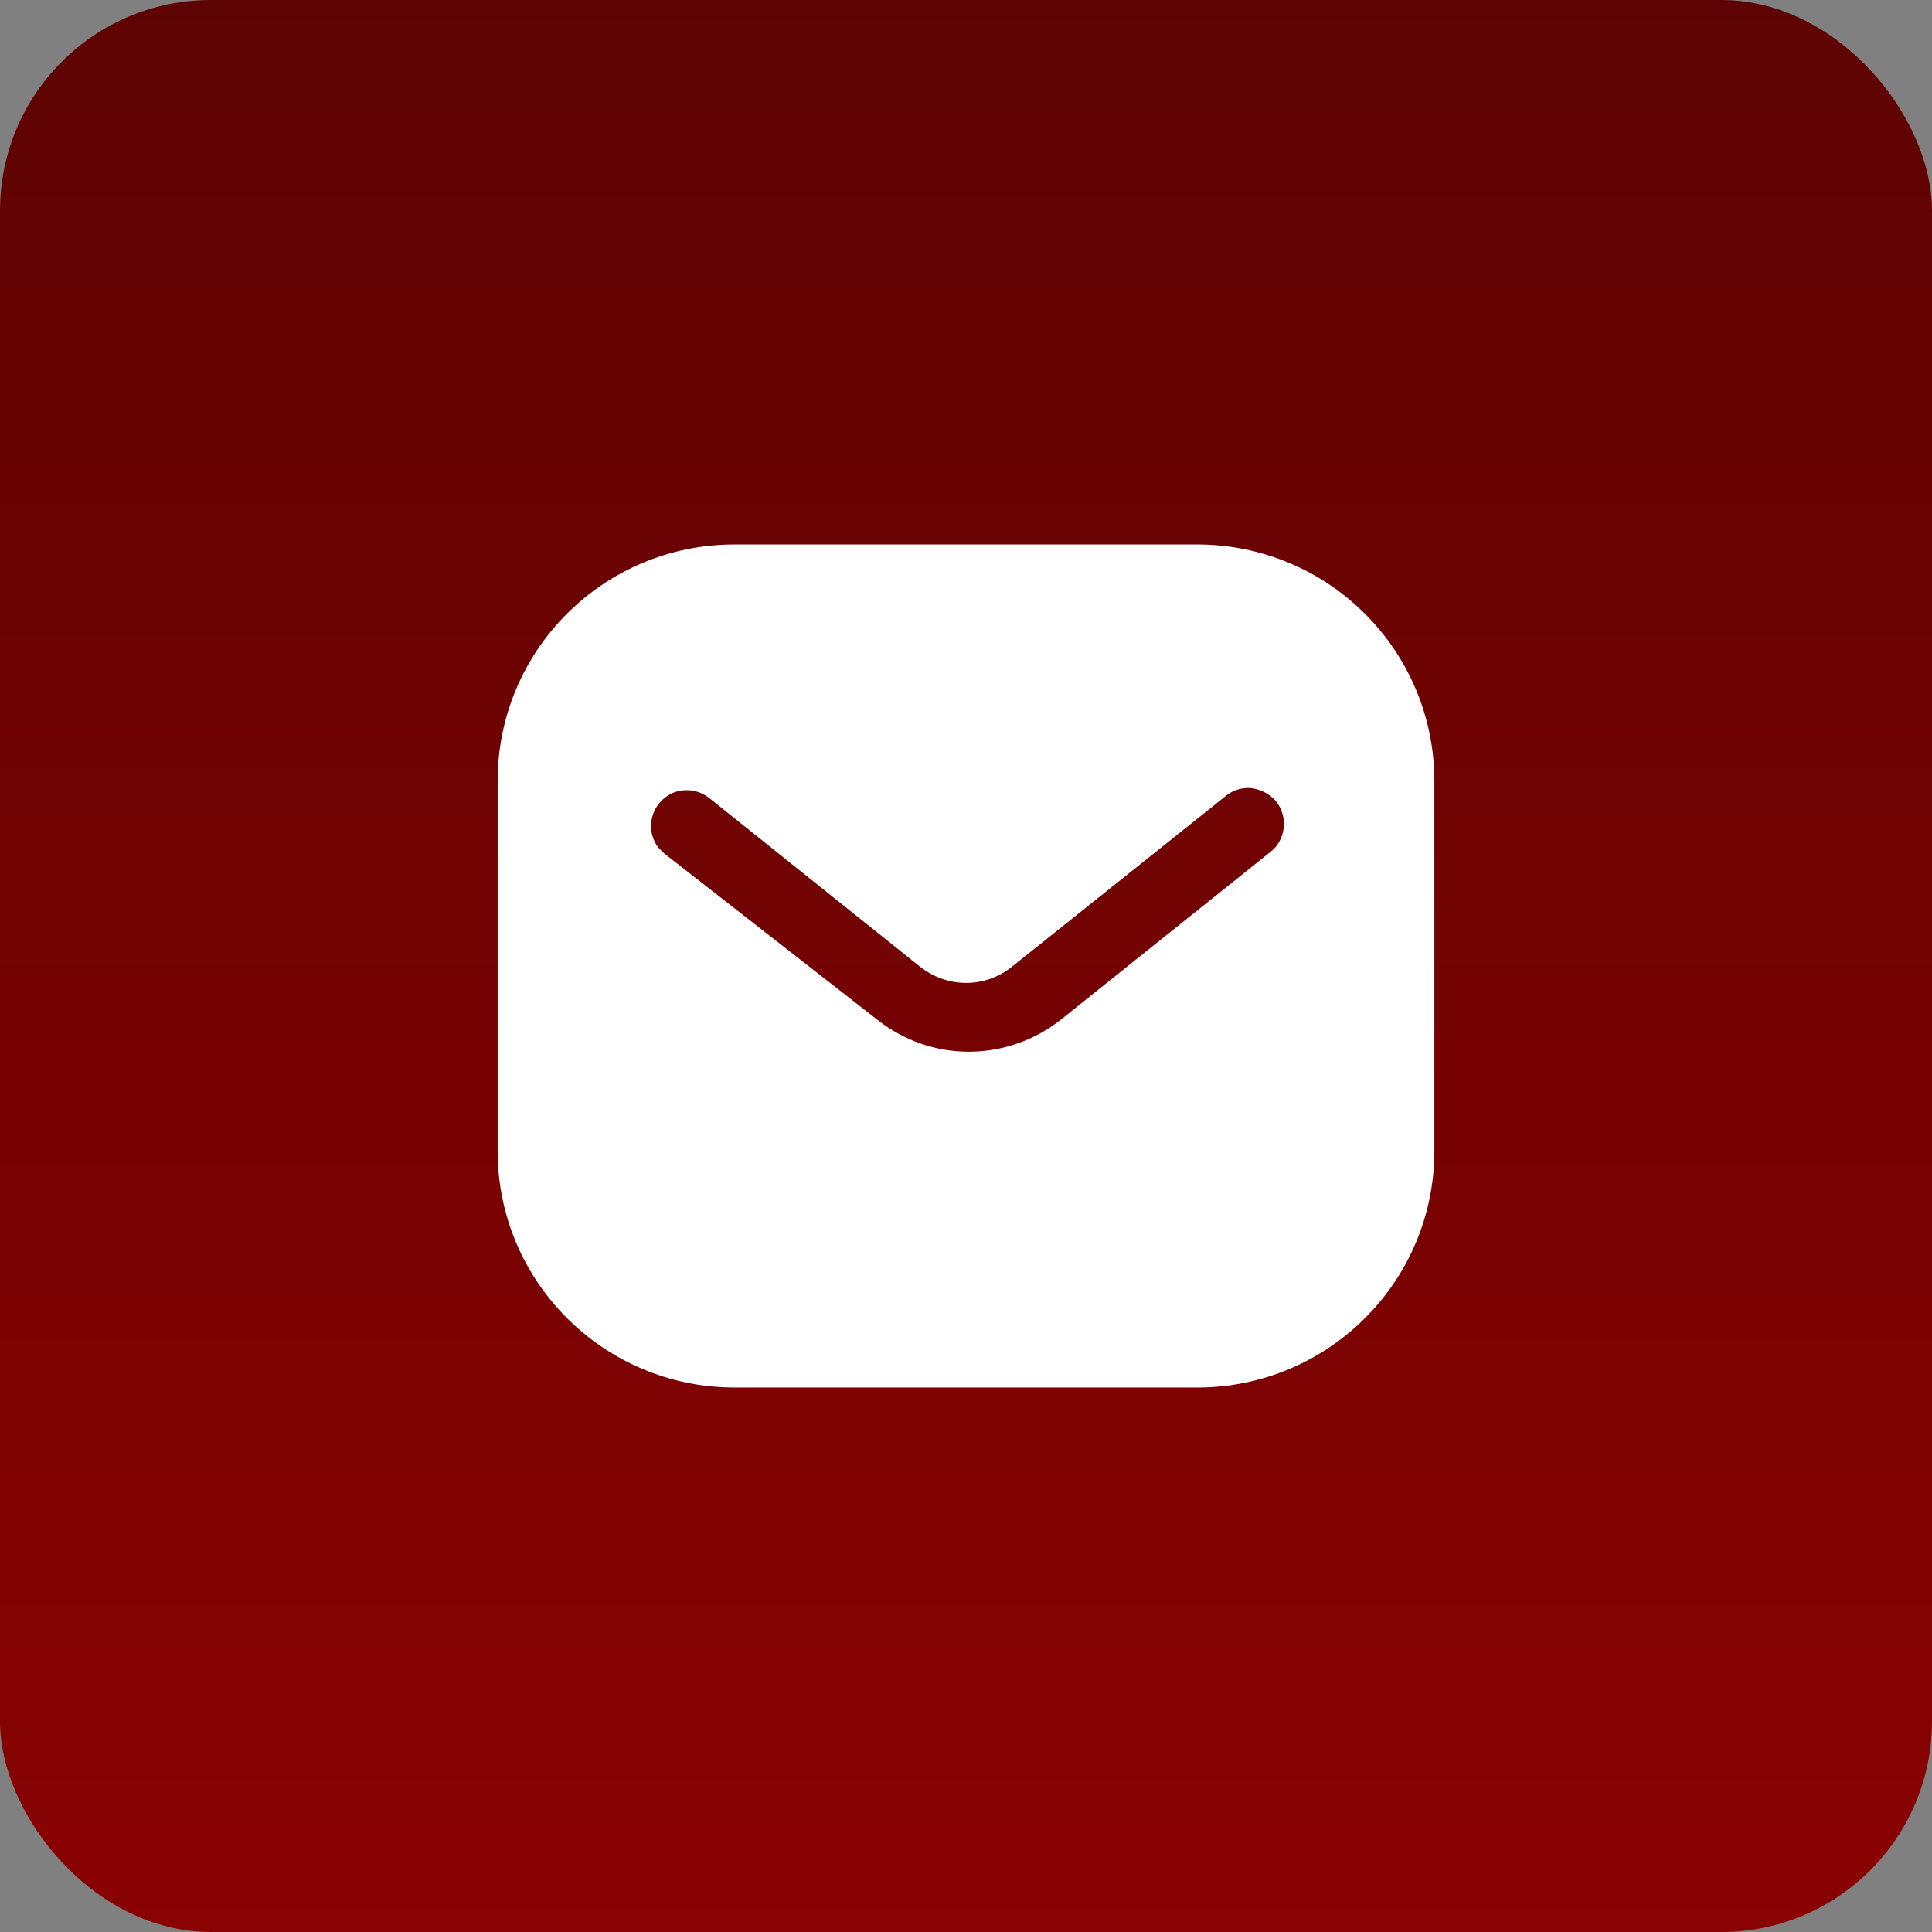 <svg width="110" height="110" viewBox="0 0 110 110" fill="none" xmlns="http://www.w3.org/2000/svg">
<rect x="0" y="0" width="110" height="110" fill="#808080" stroke="none"/>
<rect width="110" height="110" rx="12" fill="url(#paint0_linear_416_18273)"/>
<path d="M68.171 31C71.747 31 75.187 32.413 77.718 34.949C80.251 37.48 81.667 40.893 81.667 44.467V65.533C81.667 72.973 75.614 79 68.171 79H41.827C34.385 79 28.334 72.973 28.334 65.533V44.467C28.334 37.027 34.358 31 41.827 31H68.171ZM71.187 44.867C70.627 44.837 70.094 45.027 69.691 45.4L57.667 55C56.121 56.283 53.905 56.283 52.334 55L40.334 45.4C39.505 44.787 38.358 44.867 37.667 45.587C36.947 46.307 36.867 47.453 37.478 48.253L37.827 48.6L49.961 58.067C51.454 59.24 53.265 59.88 55.161 59.88C57.051 59.88 58.894 59.24 60.385 58.067L72.414 48.44L72.627 48.227C73.265 47.453 73.265 46.333 72.598 45.56C72.227 45.163 71.718 44.92 71.187 44.867Z" fill="white"/>
<defs>
<linearGradient id="paint0_linear_416_18273" x1="55" y1="0" x2="55" y2="110" gradientUnits="userSpaceOnUse">
<stop stop-color="#5E0303"/>
<stop offset="1" stop-color="#8A0202"/>
</linearGradient>
</defs>
</svg>
